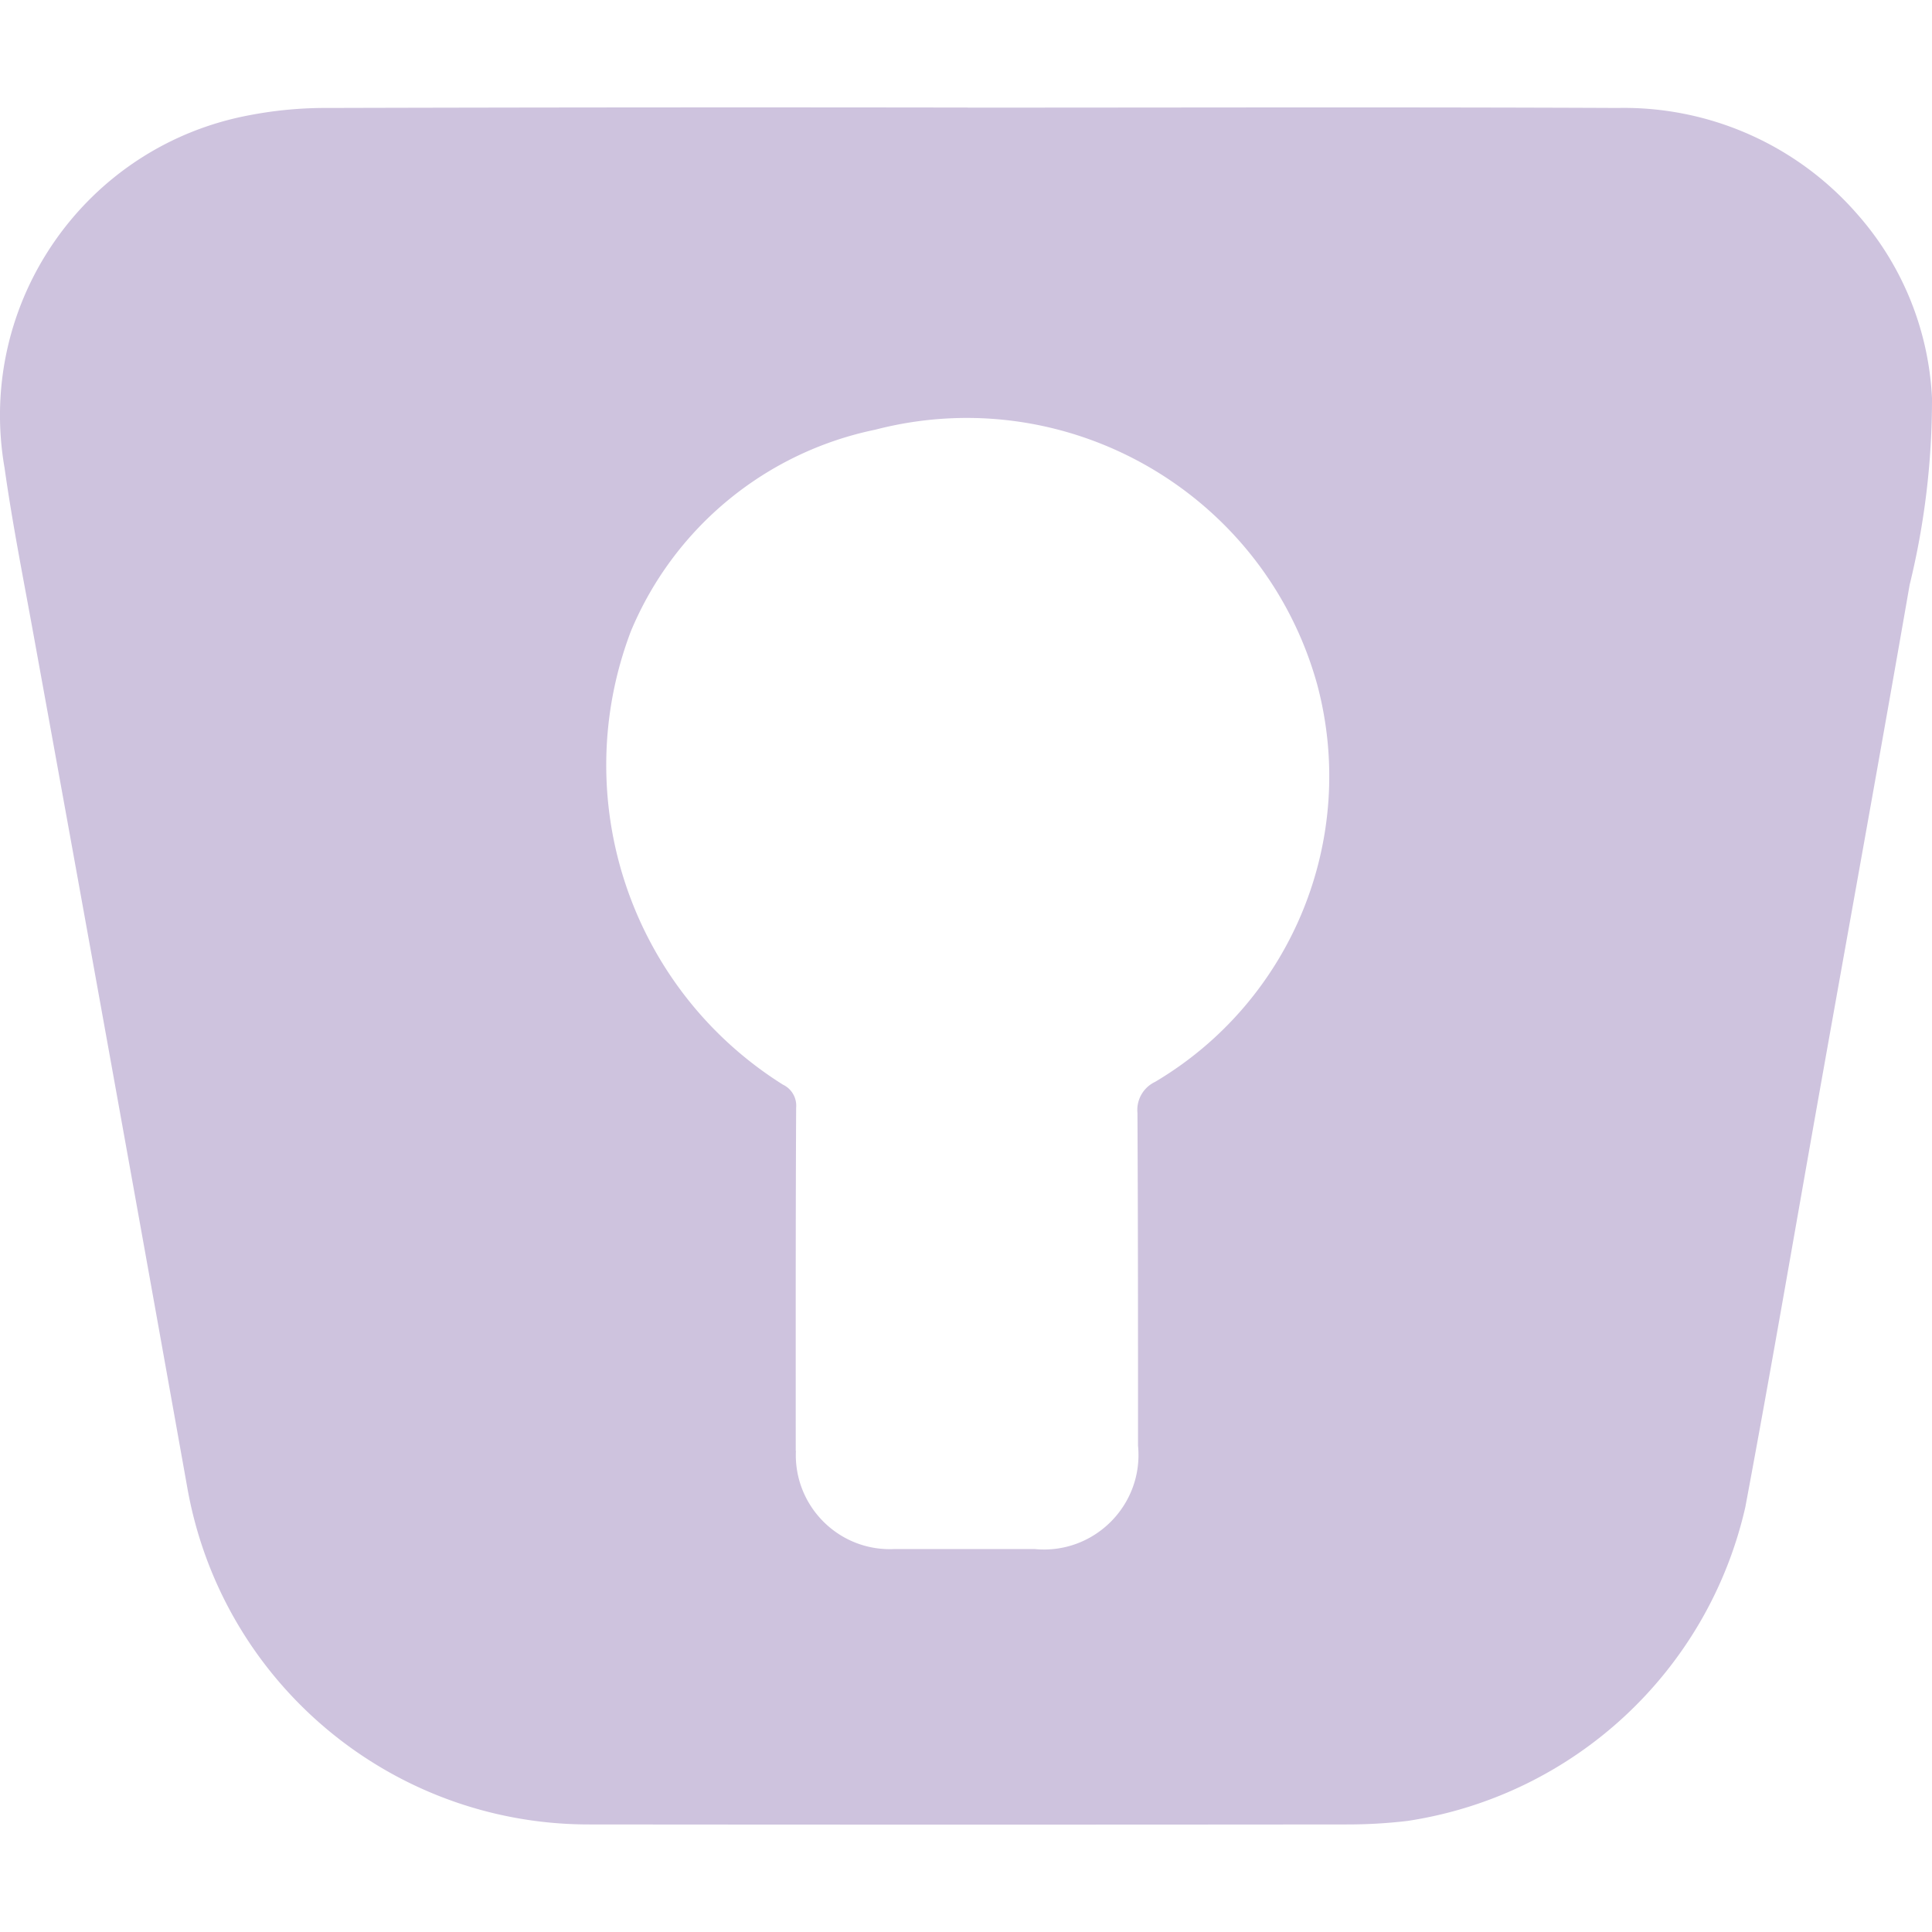 <svg role="img" width="32px" height="32px" viewBox="0 0 24 24" xmlns="http://www.w3.org/2000/svg"><title>Enpass</title><path fill="#cec3de" d="M12.023 1.337c2.691 0 5.383-.008 8.075.004a3.843 3.843 0 0 1 2.964 1.308A3.722 3.722 0 0 1 24 4.947a9.663 9.663 0 0 1-.278 2.319c-.357 2.054-.729 4.104-1.094 6.155-.315 1.766-.616 3.535-.947 5.301-.464 2.038-2.129 3.584-4.195 3.898a6.325 6.325 0 0 1-.743.044c-3.146.003-6.292.003-9.438 0-2.454-.005-4.551-1.767-4.978-4.183A3553.061 3553.061 0 0 0 .421 7.909C.295 7.212.156 6.518.057 5.815c-.358-2.05 1.002-4.006 3.048-4.385a5.003 5.003 0 0 1 .971-.089c2.649-.007 5.298-.009 7.947-.005zM9.887 18.023c-.03.686.534 1.251 1.22 1.22h1.747c.737.071 1.355-.548 1.283-1.285 0-1.377 0-2.756-.007-4.133a.385.385 0 0 1 .218-.385c1.702-1.008 2.525-3.025 2.015-4.936-.66-2.377-3.103-3.786-5.491-3.166a4.21 4.21 0 0 0-3.034 2.501c-.795 2.088-.004 4.447 1.888 5.635a.289.289 0 0 1 .164.287c-.007 1.48-.005 2.706-.005 4.262Z"/></svg>
